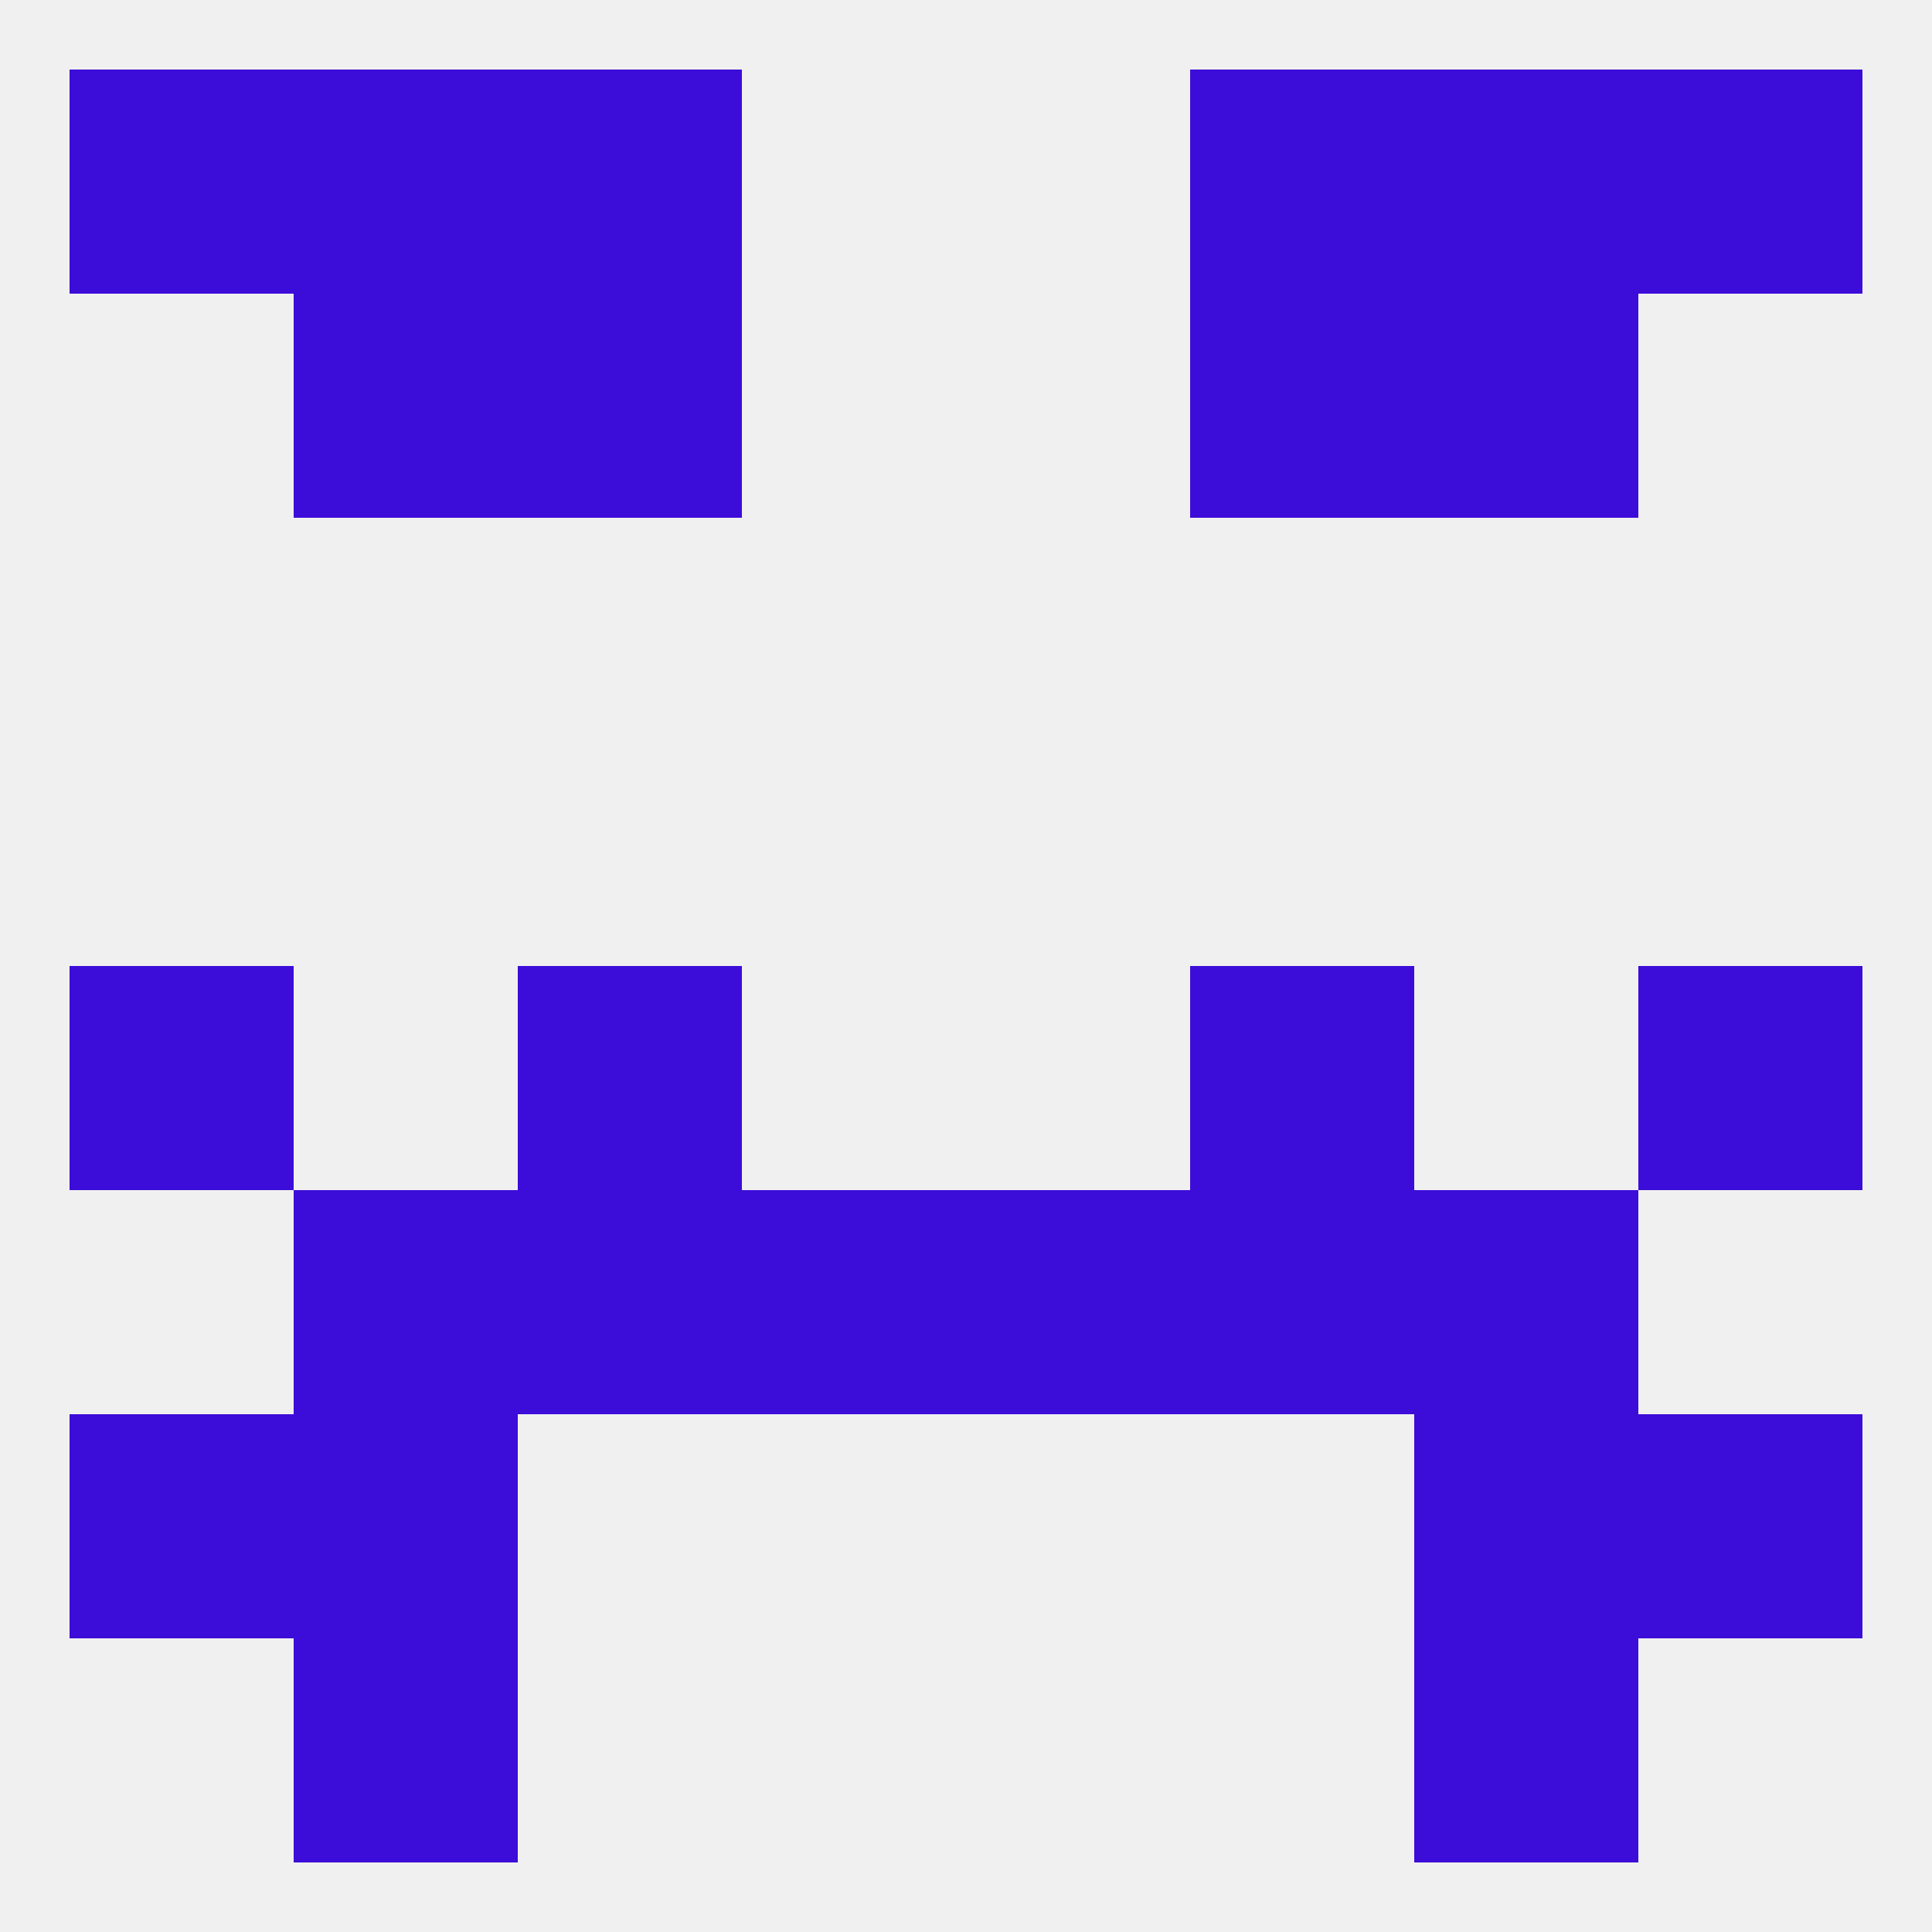 
<!--   <?xml version="1.0"?> -->
<svg version="1.1" baseprofile="full" xmlns="http://www.w3.org/2000/svg" xmlns:xlink="http://www.w3.org/1999/xlink" xmlns:ev="http://www.w3.org/2001/xml-events" width="250" height="250" viewBox="0 0 250 250" >
	<rect width="100%" height="100%" fill="rgba(240,240,240,255)"/>

	<rect x="38" y="154" width="29" height="29" fill="rgba(60,12,216,255)"/>
	<rect x="183" y="154" width="29" height="29" fill="rgba(60,12,216,255)"/>
	<rect x="67" y="154" width="29" height="29" fill="rgba(60,12,216,255)"/>
	<rect x="154" y="154" width="29" height="29" fill="rgba(60,12,216,255)"/>
	<rect x="96" y="154" width="29" height="29" fill="rgba(60,12,216,255)"/>
	<rect x="125" y="154" width="29" height="29" fill="rgba(60,12,216,255)"/>
	<rect x="183" y="183" width="29" height="29" fill="rgba(60,12,216,255)"/>
	<rect x="9" y="183" width="29" height="29" fill="rgba(60,12,216,255)"/>
	<rect x="212" y="183" width="29" height="29" fill="rgba(60,12,216,255)"/>
	<rect x="38" y="183" width="29" height="29" fill="rgba(60,12,216,255)"/>
	<rect x="38" y="212" width="29" height="29" fill="rgba(60,12,216,255)"/>
	<rect x="183" y="212" width="29" height="29" fill="rgba(60,12,216,255)"/>
	<rect x="9" y="9" width="29" height="29" fill="rgba(60,12,216,255)"/>
	<rect x="212" y="9" width="29" height="29" fill="rgba(60,12,216,255)"/>
	<rect x="38" y="9" width="29" height="29" fill="rgba(60,12,216,255)"/>
	<rect x="183" y="9" width="29" height="29" fill="rgba(60,12,216,255)"/>
	<rect x="67" y="9" width="29" height="29" fill="rgba(60,12,216,255)"/>
	<rect x="154" y="9" width="29" height="29" fill="rgba(60,12,216,255)"/>
	<rect x="38" y="38" width="29" height="29" fill="rgba(60,12,216,255)"/>
	<rect x="183" y="38" width="29" height="29" fill="rgba(60,12,216,255)"/>
	<rect x="67" y="38" width="29" height="29" fill="rgba(60,12,216,255)"/>
	<rect x="154" y="38" width="29" height="29" fill="rgba(60,12,216,255)"/>
	<rect x="9" y="125" width="29" height="29" fill="rgba(60,12,216,255)"/>
	<rect x="212" y="125" width="29" height="29" fill="rgba(60,12,216,255)"/>
	<rect x="67" y="125" width="29" height="29" fill="rgba(60,12,216,255)"/>
	<rect x="154" y="125" width="29" height="29" fill="rgba(60,12,216,255)"/>
</svg>